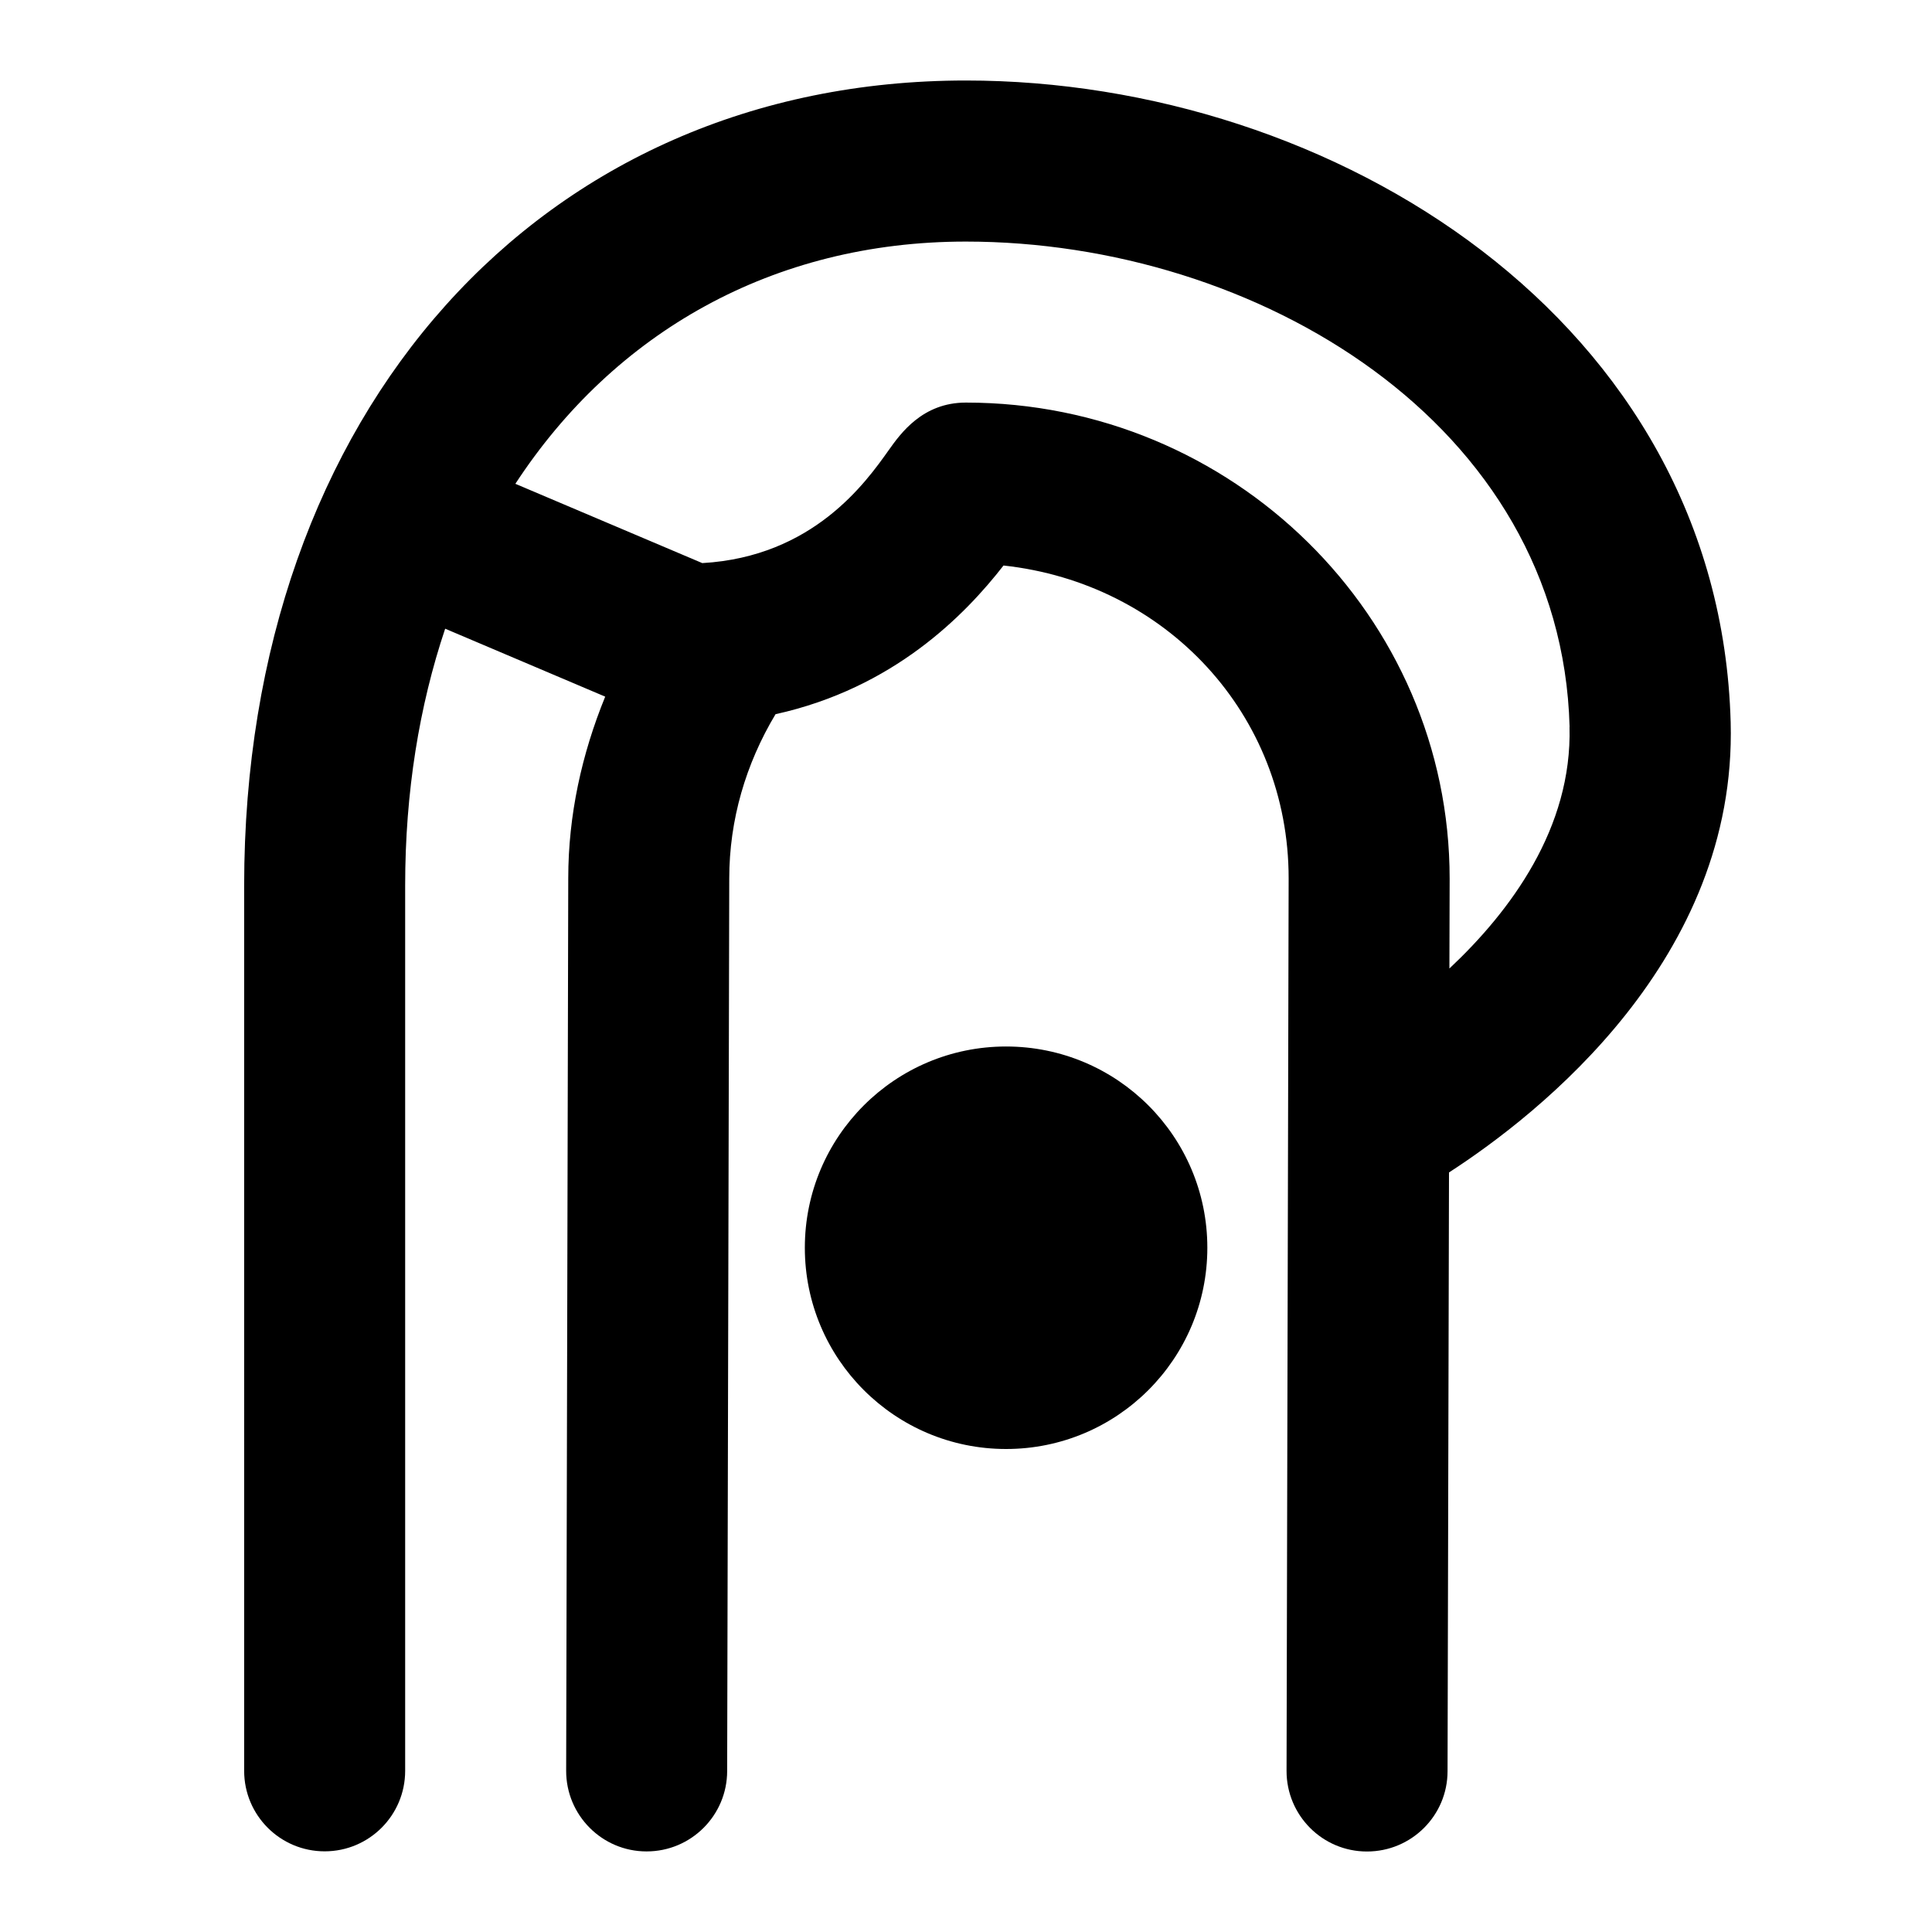<?xml version="1.0" encoding="UTF-8"?>
<svg xmlns="http://www.w3.org/2000/svg" id="Layer_1" data-name="Layer 1" viewBox="0 0 24 24">
  <path d="M14.998,15.5c0,1.381-1.119,2.5-2.5,2.5s-2.5-1.119-2.5-2.5,1.119-2.5,2.5-2.5,2.5,1.119,2.5,2.5Zm3.002-.936l-.018,7.438c0,.552-.449,.998-1,.998h-.002c-.553,0-.999-.45-.998-1.002l.026-11.087c0-2.037-1.521-3.666-3.542-3.886-.48,.617-1.367,1.524-2.832,1.847-.37,.617-.575,1.313-.575,2.041l-.026,11.088c-.001,.552-.449,.998-1,.998h-.002c-.552,0-.999-.45-.998-1.002l.026-11.087c0-.785,.168-1.543,.459-2.256l-1.988-.844c-.322,.959-.497,2.03-.497,3.188v11c0,.553-.448,1-1,1s-1-.447-1-1V11C3.034,5.112,6.72,1,11.999,1c4.563,0,9.364,2.982,9.5,7.973,.08,2.937-2.378,4.866-3.498,5.591Zm1.498-5.536c-.102-3.773-3.894-6.027-7.5-6.027-2.399,0-4.369,1.132-5.596,3.009l2.322,.985c1.376-.079,2.03-1,2.316-1.403,.147-.207,.42-.591,.958-.591,3.314,0,6.01,2.653,6.01,5.914l-.003,1.116c.761-.714,1.526-1.747,1.492-3.002Z"/>
</svg>
